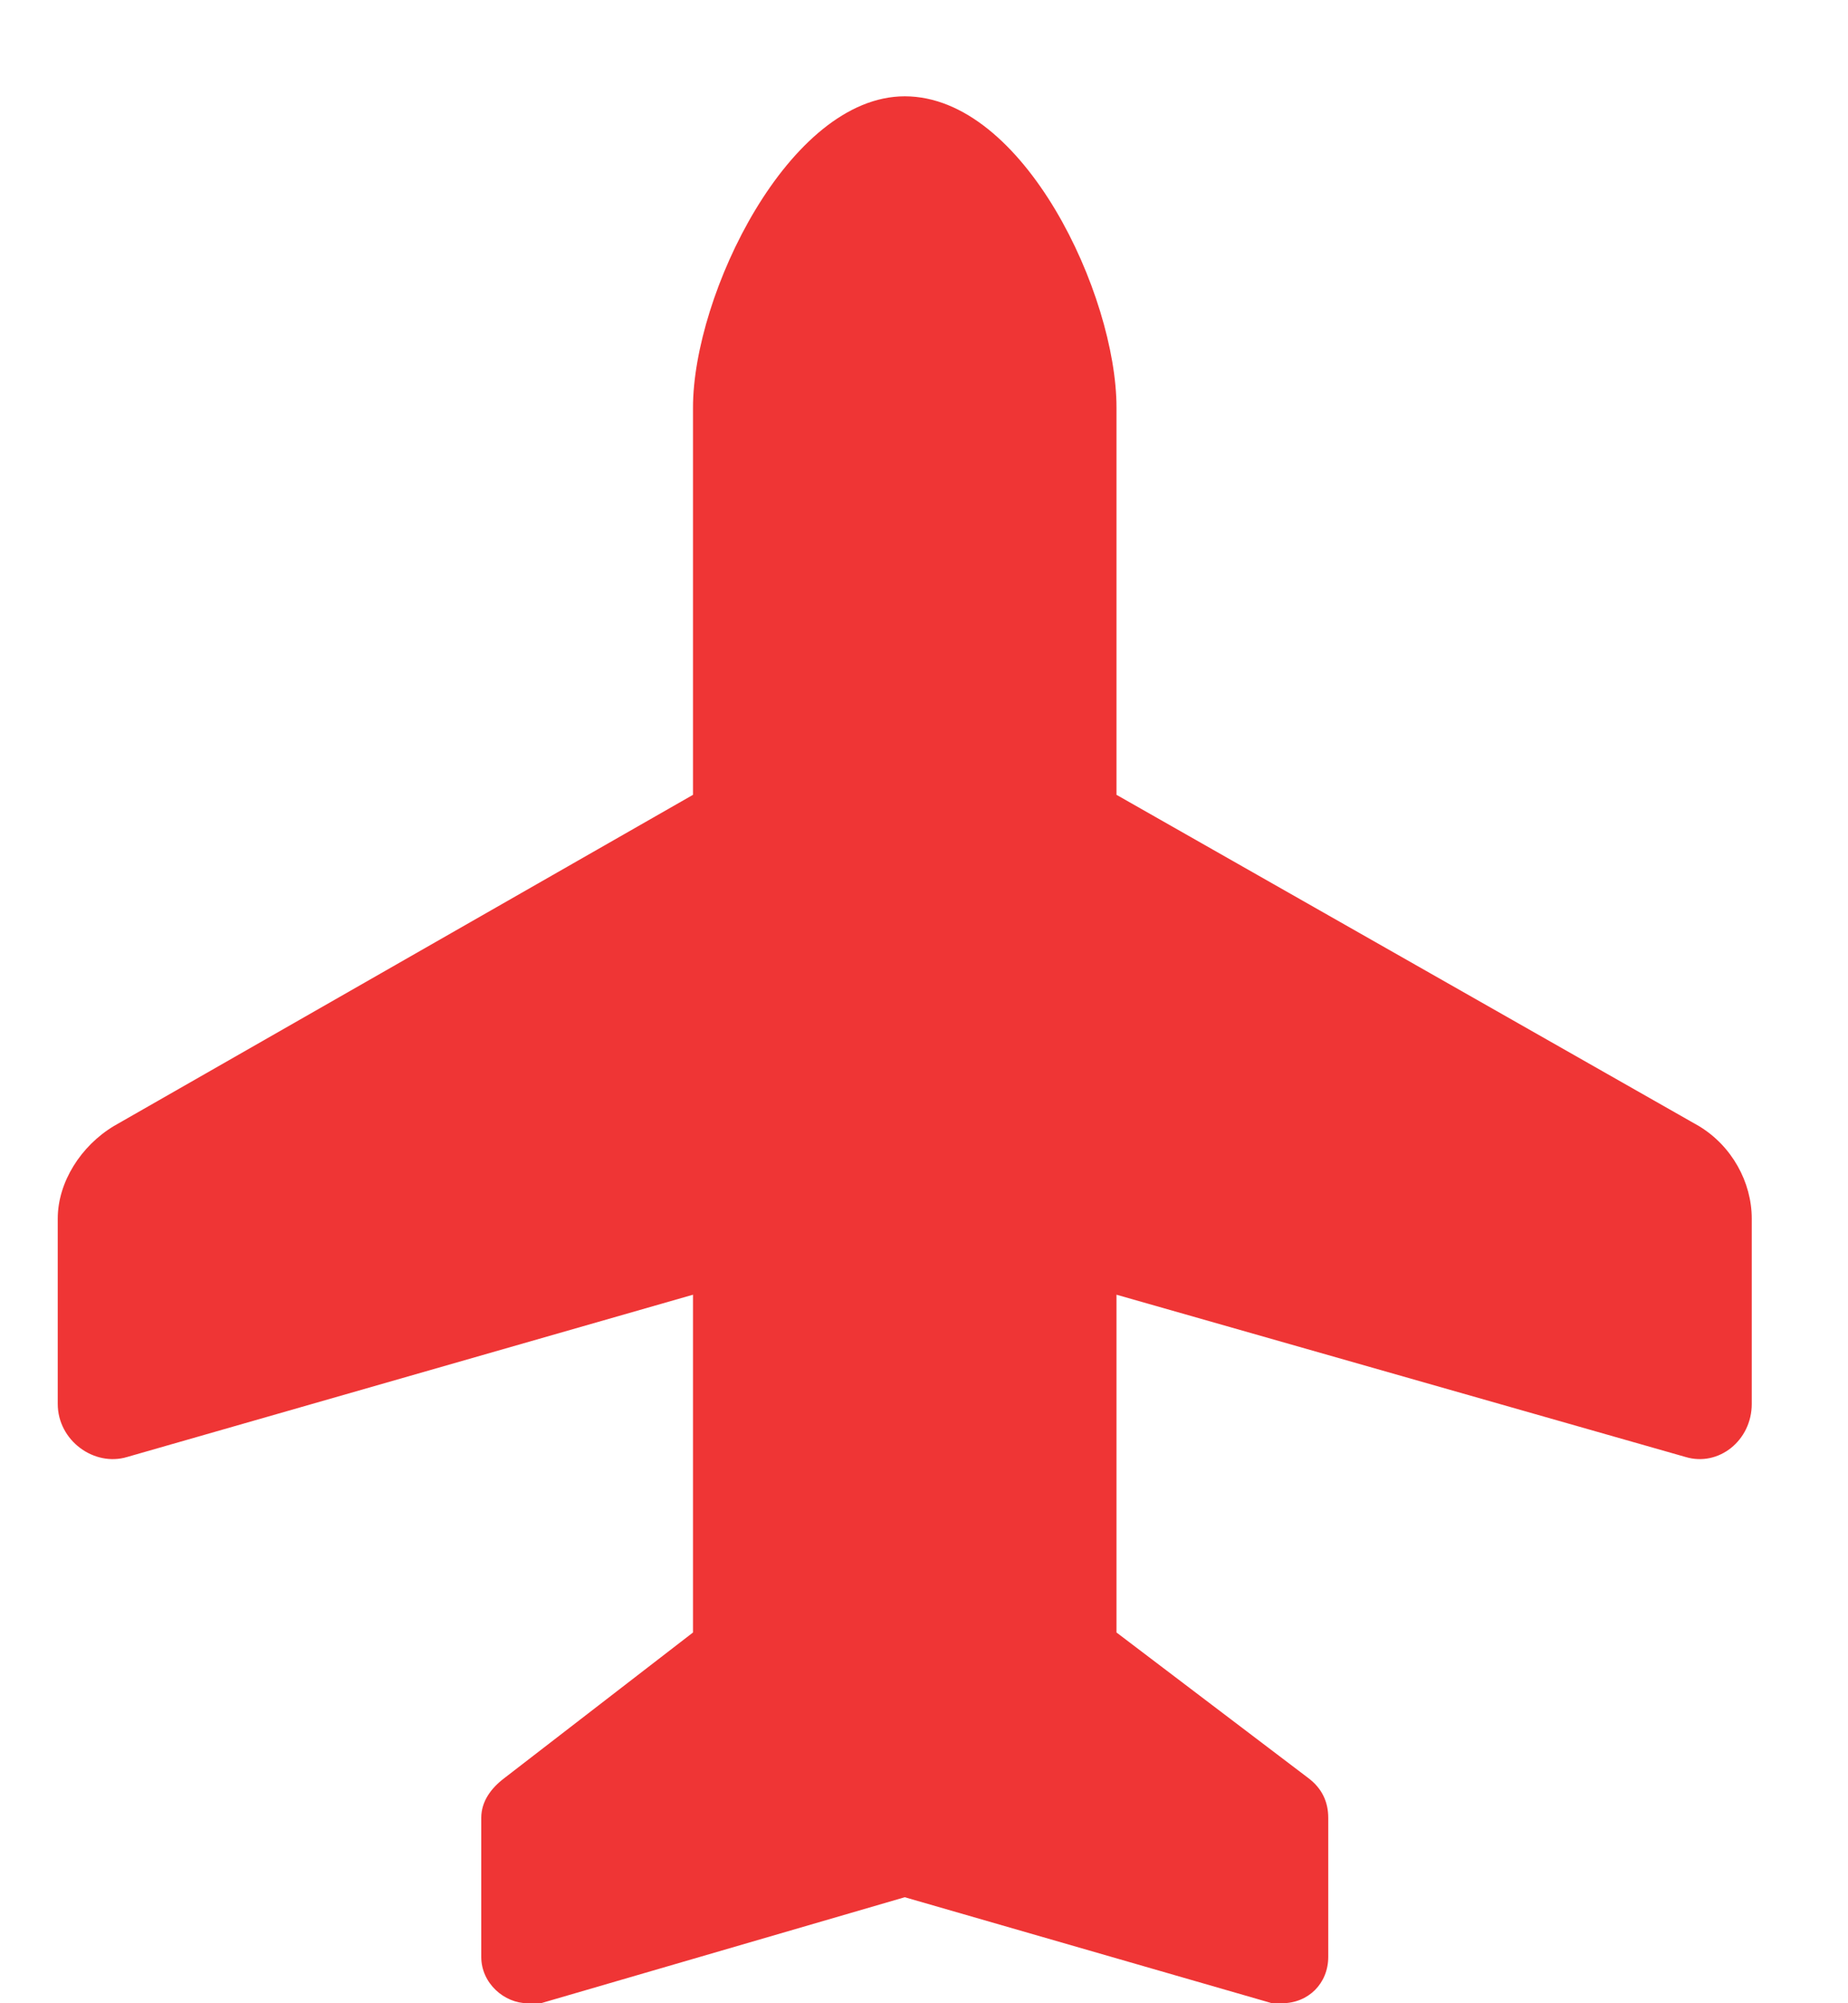 <?xml version="1.0" encoding="UTF-8"?> <svg xmlns="http://www.w3.org/2000/svg" width="12" height="13" viewBox="0 0 12 13" fill="none"><path d="M4.5 2.645C4.5 1.914 5.123 0.625 5.875 0.625C6.648 0.625 7.25 1.914 7.25 2.645L7.25 5.158L11.031 7.307C11.246 7.436 11.375 7.672 11.375 7.908L11.375 9.111C11.375 9.348 11.16 9.52 10.945 9.455L7.25 8.402L7.25 10.594L8.496 11.539C8.582 11.604 8.625 11.69 8.625 11.797L8.625 12.699C8.625 12.871 8.496 13 8.324 13C8.303 13 8.281 13 8.26 13L5.875 12.312L3.512 13C3.49 13 3.469 13 3.426 13C3.275 13 3.125 12.871 3.125 12.699L3.125 11.797C3.125 11.69 3.189 11.604 3.275 11.539L4.5 10.594L4.5 8.402L0.826 9.455C0.611 9.52 0.375 9.348 0.375 9.111L0.375 7.908C0.375 7.672 0.525 7.436 0.74 7.307L4.5 5.158L4.5 2.645Z" fill="#EF3535"></path></svg> 
